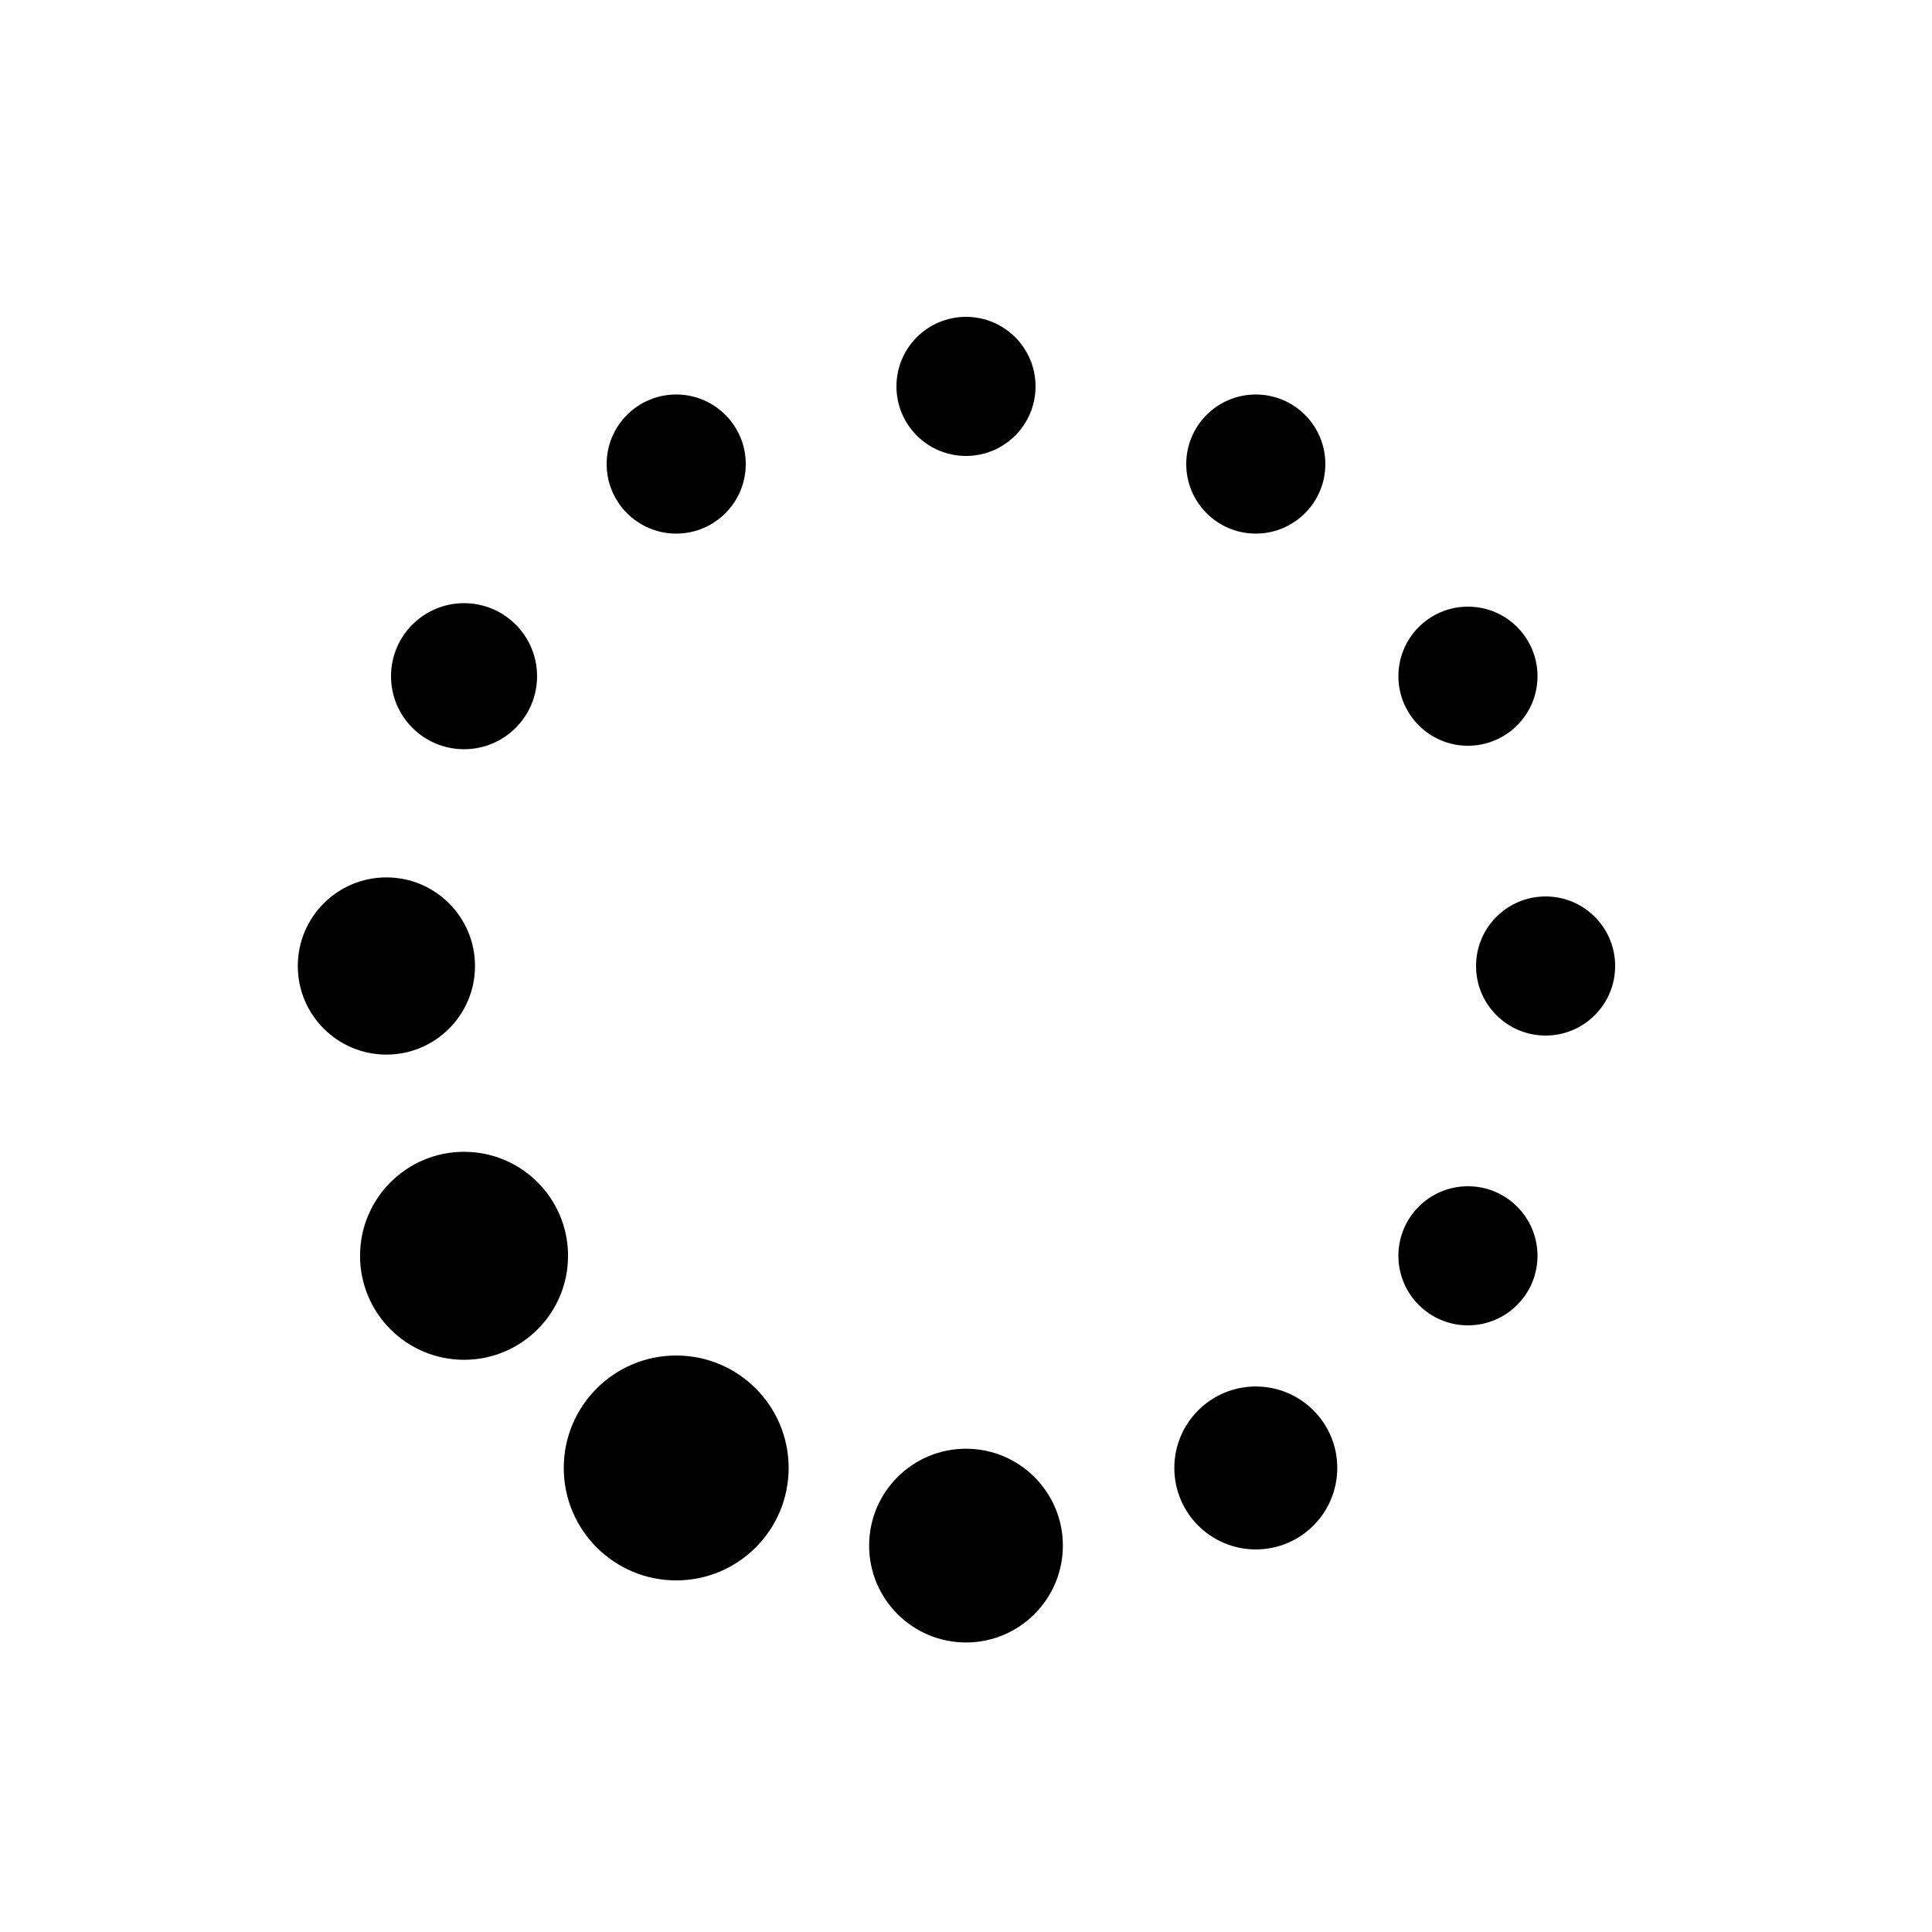 <svg class="lds-default" width="92px" height="92px" xmlns="http://www.w3.org/2000/svg" xmlns:xlink="http://www.w3.org/1999/xlink" viewBox="0 0 100 100" preserveAspectRatio="xMidYMid" style="shape-rendering: auto; animation-play-state: running; animation-delay: 0s; background: none;"><circle cx="80" cy="50" fill="undefined" r="3.6" style="animation-play-state: running; animation-delay: 0s;">
  <animate attributeName="r" values="3.6;3.6;6;3.6;3.6" times="0;0.1;0.2;0.3;1" dur="1s" repeatCount="indefinite" begin="-0.917s" style="animation-play-state: running; animation-delay: 0s;"></animate>
  <animate attributeName="fill" values="rgba(100%,100%,100%,0);rgba(100%,100%,100%,0);#0080ff;rgba(100%,100%,100%,0);rgba(100%,100%,100%,0)" repeatCount="indefinite" times="0;0.1;0.2;0.3;1" dur="1s" begin="-0.917s" style="animation-play-state: running; animation-delay: 0s;"></animate>
</circle><circle cx="75.981" cy="65" fill="undefined" r="3.6" style="animation-play-state: running; animation-delay: 0s;">
  <animate attributeName="r" values="3.6;3.6;6;3.6;3.6" times="0;0.1;0.2;0.3;1" dur="1s" repeatCount="indefinite" begin="-0.833s" style="animation-play-state: running; animation-delay: 0s;"></animate>
  <animate attributeName="fill" values="rgba(100%,100%,100%,0);rgba(100%,100%,100%,0);#0080ff;rgba(100%,100%,100%,0);rgba(100%,100%,100%,0)" repeatCount="indefinite" times="0;0.1;0.2;0.3;1" dur="1s" begin="-0.833s" style="animation-play-state: running; animation-delay: 0s;"></animate>
</circle><circle cx="65" cy="75.981" fill="undefined" r="4.217" style="animation-play-state: running; animation-delay: 0s;">
  <animate attributeName="r" values="3.6;3.6;6;3.6;3.6" times="0;0.1;0.2;0.3;1" dur="1s" repeatCount="indefinite" begin="-0.75s" style="animation-play-state: running; animation-delay: 0s;"></animate>
  <animate attributeName="fill" values="rgba(100%,100%,100%,0);rgba(100%,100%,100%,0);#0080ff;rgba(100%,100%,100%,0);rgba(100%,100%,100%,0)" repeatCount="indefinite" times="0;0.1;0.2;0.3;1" dur="1s" begin="-0.75s" style="animation-play-state: running; animation-delay: 0s;"></animate>
</circle><circle cx="50" cy="80" fill="undefined" r="5.014" style="animation-play-state: running; animation-delay: 0s;">
  <animate attributeName="r" values="3.6;3.6;6;3.6;3.6" times="0;0.1;0.2;0.3;1" dur="1s" repeatCount="indefinite" begin="-0.667s" style="animation-play-state: running; animation-delay: 0s;"></animate>
  <animate attributeName="fill" values="rgba(100%,100%,100%,0);rgba(100%,100%,100%,0);#0080ff;rgba(100%,100%,100%,0);rgba(100%,100%,100%,0)" repeatCount="indefinite" times="0;0.1;0.2;0.3;1" dur="1s" begin="-0.667s" style="animation-play-state: running; animation-delay: 0s;"></animate>
</circle><circle cx="35" cy="75.981" fill="undefined" r="5.82" style="animation-play-state: running; animation-delay: 0s;">
  <animate attributeName="r" values="3.6;3.6;6;3.6;3.6" times="0;0.1;0.2;0.3;1" dur="1s" repeatCount="indefinite" begin="-0.583s" style="animation-play-state: running; animation-delay: 0s;"></animate>
  <animate attributeName="fill" values="rgba(100%,100%,100%,0);rgba(100%,100%,100%,0);#0080ff;rgba(100%,100%,100%,0);rgba(100%,100%,100%,0)" repeatCount="indefinite" times="0;0.1;0.2;0.3;1" dur="1s" begin="-0.583s" style="animation-play-state: running; animation-delay: 0s;"></animate>
</circle><circle cx="24.019" cy="65" fill="undefined" r="5.383" style="animation-play-state: running; animation-delay: 0s;">
  <animate attributeName="r" values="3.6;3.6;6;3.6;3.6" times="0;0.1;0.2;0.3;1" dur="1s" repeatCount="indefinite" begin="-0.5s" style="animation-play-state: running; animation-delay: 0s;"></animate>
  <animate attributeName="fill" values="rgba(100%,100%,100%,0);rgba(100%,100%,100%,0);#0080ff;rgba(100%,100%,100%,0);rgba(100%,100%,100%,0)" repeatCount="indefinite" times="0;0.1;0.2;0.3;1" dur="1s" begin="-0.5s" style="animation-play-state: running; animation-delay: 0s;"></animate>
</circle><circle cx="20" cy="50" fill="undefined" r="4.586" style="animation-play-state: running; animation-delay: 0s;">
  <animate attributeName="r" values="3.6;3.6;6;3.6;3.6" times="0;0.1;0.2;0.3;1" dur="1s" repeatCount="indefinite" begin="-0.417s" style="animation-play-state: running; animation-delay: 0s;"></animate>
  <animate attributeName="fill" values="rgba(100%,100%,100%,0);rgba(100%,100%,100%,0);#0080ff;rgba(100%,100%,100%,0);rgba(100%,100%,100%,0)" repeatCount="indefinite" times="0;0.1;0.2;0.3;1" dur="1s" begin="-0.417s" style="animation-play-state: running; animation-delay: 0s;"></animate>
</circle><circle cx="24.019" cy="35" fill="undefined" r="3.78" style="animation-play-state: running; animation-delay: 0s;">
  <animate attributeName="r" values="3.6;3.6;6;3.6;3.6" times="0;0.1;0.2;0.3;1" dur="1s" repeatCount="indefinite" begin="-0.333s" style="animation-play-state: running; animation-delay: 0s;"></animate>
  <animate attributeName="fill" values="rgba(100%,100%,100%,0);rgba(100%,100%,100%,0);#0080ff;rgba(100%,100%,100%,0);rgba(100%,100%,100%,0)" repeatCount="indefinite" times="0;0.1;0.2;0.3;1" dur="1s" begin="-0.333s" style="animation-play-state: running; animation-delay: 0s;"></animate>
</circle><circle cx="35" cy="24.019" fill="undefined" r="3.6" style="animation-play-state: running; animation-delay: 0s;">
  <animate attributeName="r" values="3.6;3.6;6;3.6;3.6" times="0;0.1;0.2;0.3;1" dur="1s" repeatCount="indefinite" begin="-0.25s" style="animation-play-state: running; animation-delay: 0s;"></animate>
  <animate attributeName="fill" values="rgba(100%,100%,100%,0);rgba(100%,100%,100%,0);#0080ff;rgba(100%,100%,100%,0);rgba(100%,100%,100%,0)" repeatCount="indefinite" times="0;0.1;0.2;0.3;1" dur="1s" begin="-0.25s" style="animation-play-state: running; animation-delay: 0s;"></animate>
</circle><circle cx="50" cy="20" fill="undefined" r="3.6" style="animation-play-state: running; animation-delay: 0s;">
  <animate attributeName="r" values="3.6;3.6;6;3.6;3.6" times="0;0.1;0.2;0.3;1" dur="1s" repeatCount="indefinite" begin="-0.167s" style="animation-play-state: running; animation-delay: 0s;"></animate>
  <animate attributeName="fill" values="rgba(100%,100%,100%,0);rgba(100%,100%,100%,0);#0080ff;rgba(100%,100%,100%,0);rgba(100%,100%,100%,0)" repeatCount="indefinite" times="0;0.1;0.2;0.3;1" dur="1s" begin="-0.167s" style="animation-play-state: running; animation-delay: 0s;"></animate>
</circle><circle cx="65" cy="24.019" fill="undefined" r="3.6" style="animation-play-state: running; animation-delay: 0s;">
  <animate attributeName="r" values="3.6;3.6;6;3.6;3.6" times="0;0.1;0.2;0.3;1" dur="1s" repeatCount="indefinite" begin="-0.083s" style="animation-play-state: running; animation-delay: 0s;"></animate>
  <animate attributeName="fill" values="rgba(100%,100%,100%,0);rgba(100%,100%,100%,0);#0080ff;rgba(100%,100%,100%,0);rgba(100%,100%,100%,0)" repeatCount="indefinite" times="0;0.1;0.2;0.3;1" dur="1s" begin="-0.083s" style="animation-play-state: running; animation-delay: 0s;"></animate>
</circle><circle cx="75.981" cy="35" fill="undefined" r="3.6" style="animation-play-state: running; animation-delay: 0s;">
  <animate attributeName="r" values="3.6;3.6;6;3.6;3.6" times="0;0.1;0.2;0.3;1" dur="1s" repeatCount="indefinite" begin="0s" style="animation-play-state: running; animation-delay: 0s;"></animate>
  <animate attributeName="fill" values="rgba(100%,100%,100%,0);rgba(100%,100%,100%,0);#0080ff;rgba(100%,100%,100%,0);rgba(100%,100%,100%,0)" repeatCount="indefinite" times="0;0.1;0.2;0.3;1" dur="1s" begin="0s" style="animation-play-state: running; animation-delay: 0s;"></animate>
</circle></svg>